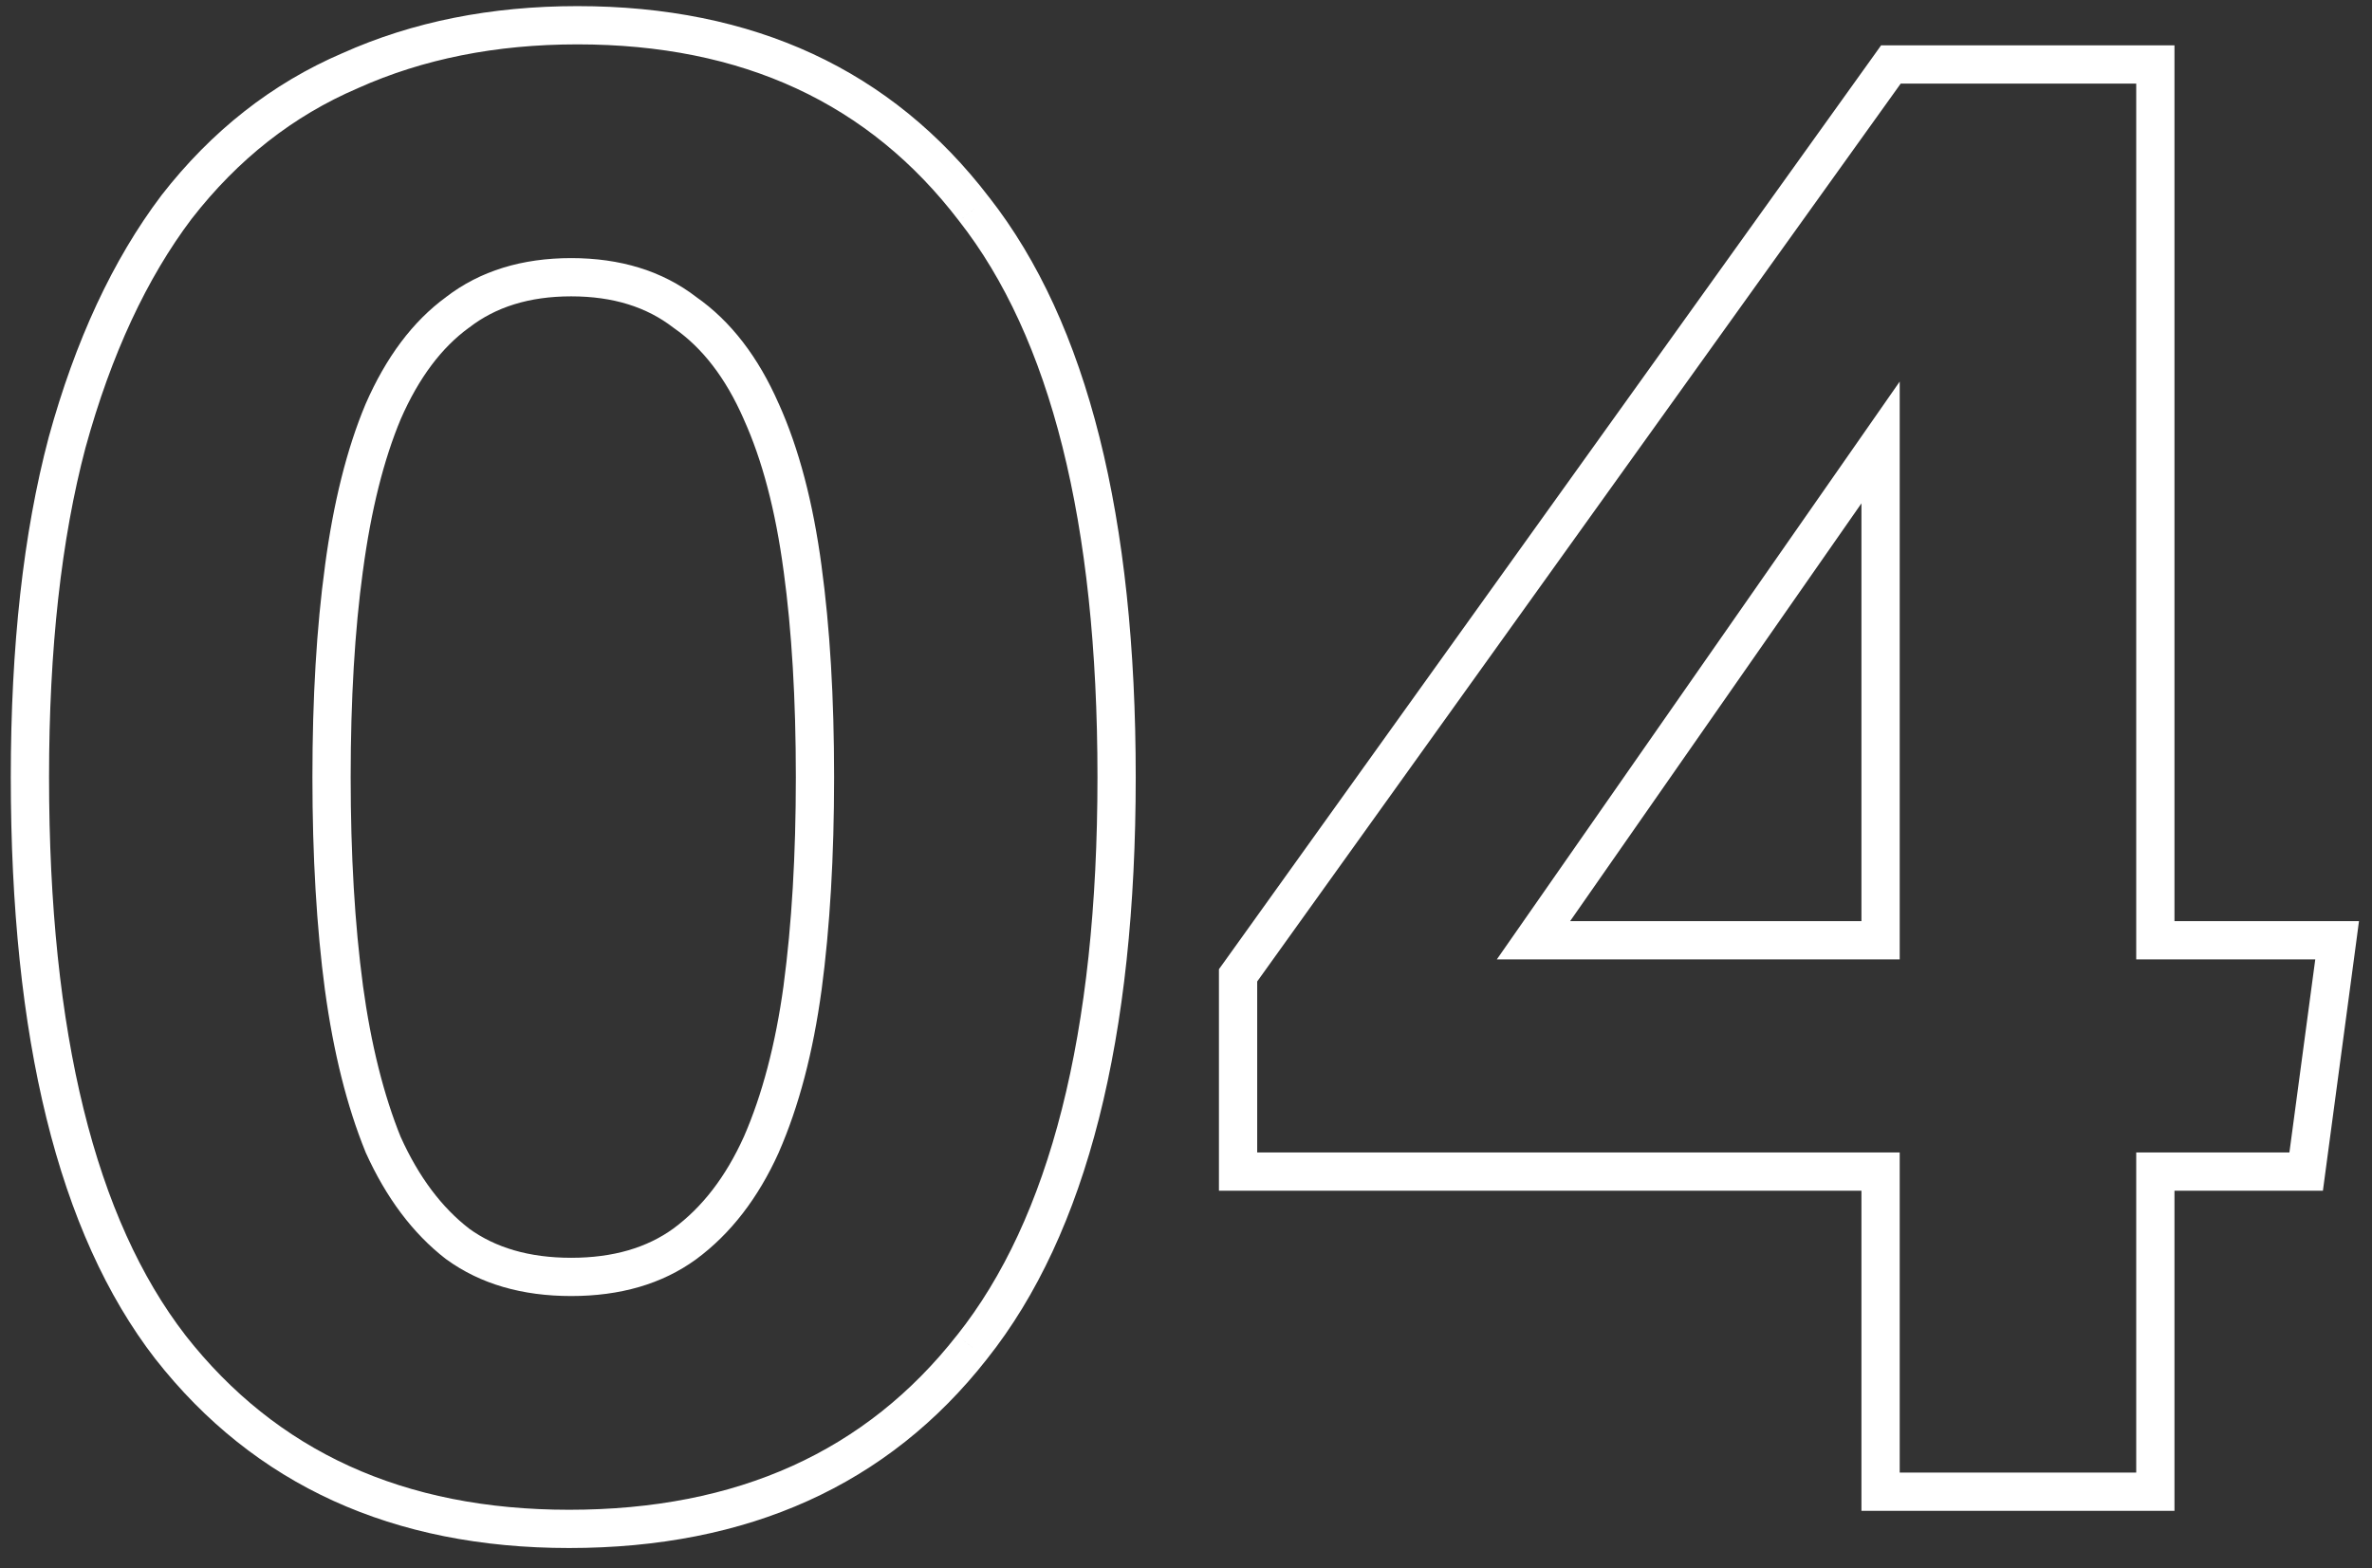 <?xml version="1.0" encoding="UTF-8"?> <svg xmlns="http://www.w3.org/2000/svg" width="62" height="41" viewBox="0 0 62 41" fill="none"><rect x="0" y="0" width="62" height="41" fill="#333333" stroke="none"/> <path d="M4.454 35.22L4.058 35.526L4.061 35.529L4.454 35.22ZM1.754 11.568L1.272 11.435L1.271 11.44L1.754 11.568ZM4.616 5.412L4.221 5.105L4.217 5.111L4.616 5.412ZM9.152 1.848L9.349 2.308L9.357 2.304L9.152 1.848ZM25.46 5.466L25.063 5.77L25.067 5.775L25.46 5.466ZM25.406 35.22L25.015 34.909L25.012 34.911L25.406 35.22ZM17.9 32.52L18.194 32.924L18.197 32.922L17.9 32.52ZM19.898 29.928L20.354 30.134L20.356 30.128L19.898 29.928ZM20.978 25.824L21.473 25.892L21.474 25.89L20.978 25.824ZM20.978 14.862L20.482 14.928L20.483 14.93L20.978 14.862ZM19.898 10.758L19.44 10.958L19.442 10.964L19.898 10.758ZM17.9 8.166L17.594 8.562L17.604 8.569L17.614 8.576L17.9 8.166ZM11.96 8.166L12.254 8.57L12.26 8.566L12.266 8.562L11.96 8.166ZM10.016 10.758L9.558 10.558L9.555 10.565L10.016 10.758ZM8.99 14.862L9.485 14.93L9.486 14.928L8.99 14.862ZM8.99 25.824L8.494 25.89L8.495 25.892L8.99 25.824ZM10.016 29.928L9.553 30.116L9.556 30.125L9.56 30.134L10.016 29.928ZM11.96 32.52L11.654 32.916L11.66 32.92L11.666 32.924L11.96 32.52ZM14.876 39.472C10.546 39.472 7.226 37.944 4.847 34.911L4.061 35.529C6.651 38.832 10.277 40.472 14.876 40.472V39.472ZM4.85 34.914C2.502 31.876 1.282 27.043 1.282 20.316H0.282C0.282 27.125 1.51 32.228 4.058 35.526L4.85 34.914ZM1.282 20.316C1.282 16.962 1.603 14.091 2.237 11.696L1.271 11.44C0.609 13.941 0.282 16.902 0.282 20.316H1.282ZM2.236 11.701C2.908 9.262 3.838 7.271 5.015 5.713L4.217 5.111C2.946 6.793 1.968 8.906 1.272 11.435L2.236 11.701ZM5.011 5.719C6.222 4.161 7.668 3.028 9.349 2.308L8.955 1.388C7.108 2.18 5.53 3.423 4.221 5.105L5.011 5.719ZM9.357 2.304C11.048 1.545 12.957 1.16 15.092 1.16V0.16C12.835 0.16 10.784 0.567 8.947 1.392L9.357 2.304ZM15.092 1.16C19.419 1.16 22.72 2.704 25.063 5.77L25.857 5.162C23.304 1.82 19.693 0.16 15.092 0.16V1.16ZM25.067 5.775C27.449 8.812 28.686 13.627 28.686 20.316H29.686C29.686 13.541 28.439 8.456 25.854 5.157L25.067 5.775ZM28.686 20.316C28.686 27.041 27.431 31.872 25.015 34.909L25.797 35.531C28.421 32.233 29.686 27.128 29.686 20.316H28.686ZM25.012 34.911C22.636 37.942 19.28 39.472 14.876 39.472V40.472C19.544 40.472 23.208 38.834 25.799 35.529L25.012 34.911ZM14.93 33.884C16.201 33.884 17.3 33.575 18.194 32.924L17.606 32.116C16.916 32.617 16.035 32.884 14.93 32.884V33.884ZM18.197 32.922C19.106 32.251 19.821 31.313 20.354 30.134L19.442 29.722C18.967 30.775 18.35 31.566 17.603 32.118L18.197 32.922ZM20.356 30.128C20.883 28.924 21.253 27.51 21.473 25.892L20.483 25.756C20.271 27.306 19.921 28.628 19.44 29.728L20.356 30.128ZM21.474 25.89C21.693 24.244 21.802 22.385 21.802 20.316H20.802C20.802 22.351 20.695 24.165 20.482 25.758L21.474 25.89ZM21.802 20.316C21.802 18.247 21.693 16.406 21.473 14.794L20.483 14.93C20.695 16.486 20.802 18.281 20.802 20.316H21.802ZM21.474 14.796C21.253 13.143 20.883 11.725 20.354 10.552L19.442 10.964C19.921 12.023 20.271 13.341 20.482 14.928L21.474 14.796ZM20.356 10.558C19.824 9.342 19.106 8.396 18.186 7.756L17.614 8.576C18.35 9.088 18.964 9.87 19.44 10.958L20.356 10.558ZM18.206 7.77C17.311 7.079 16.207 6.748 14.93 6.748V7.748C16.029 7.748 16.905 8.029 17.594 8.562L18.206 7.77ZM14.93 6.748C13.653 6.748 12.549 7.079 11.654 7.77L12.266 8.562C12.955 8.029 13.831 7.748 14.93 7.748V6.748ZM11.666 7.762C10.784 8.403 10.088 9.347 9.558 10.558L10.474 10.958C10.952 9.865 11.552 9.081 12.254 8.57L11.666 7.762ZM9.555 10.565C9.065 11.733 8.714 13.146 8.494 14.796L9.486 14.928C9.698 13.338 10.031 12.015 10.477 10.951L9.555 10.565ZM8.495 14.794C8.275 16.406 8.166 18.247 8.166 20.316H9.166C9.166 18.281 9.273 16.486 9.485 14.93L8.495 14.794ZM8.166 20.316C8.166 22.385 8.275 24.244 8.494 25.89L9.486 25.758C9.273 24.165 9.166 22.351 9.166 20.316H8.166ZM8.495 25.892C8.715 27.506 9.065 28.916 9.553 30.116L10.479 29.74C10.031 28.636 9.697 27.31 9.485 25.756L8.495 25.892ZM9.56 30.134C10.091 31.308 10.785 32.244 11.654 32.916L12.266 32.124C11.551 31.572 10.949 30.78 10.472 29.722L9.56 30.134ZM11.666 32.924C12.56 33.575 13.659 33.884 14.93 33.884V32.884C13.825 32.884 12.944 32.617 12.254 32.116L11.666 32.924ZM32.361 25.5L31.955 25.209L31.861 25.339V25.5H32.361ZM49.425 1.686V1.186H49.168L49.019 1.395L49.425 1.686ZM56.337 1.686H56.837V1.186H56.337V1.686ZM56.337 24.582H55.837V25.082H56.337V24.582ZM61.089 24.582L61.585 24.648L61.66 24.082H61.089V24.582ZM60.279 30.63V31.13H60.717L60.775 30.696L60.279 30.63ZM56.337 30.63V30.13H55.837V30.63H56.337ZM56.337 39V39.5H56.837V39H56.337ZM49.155 39H48.655V39.5H49.155V39ZM49.155 30.63H49.655V30.13H49.155V30.63ZM32.361 30.63H31.861V31.13H32.361V30.63ZM49.155 24.582V25.082H49.655V24.582H49.155ZM49.155 11.568H49.655V9.976L48.745 11.282L49.155 11.568ZM40.083 24.582L39.673 24.296L39.125 25.082H40.083V24.582ZM32.767 25.791L49.831 1.977L49.019 1.395L31.955 25.209L32.767 25.791ZM49.425 2.186H56.337V1.186H49.425V2.186ZM55.837 1.686V24.582H56.837V1.686H55.837ZM56.337 25.082H61.089V24.082H56.337V25.082ZM60.593 24.516L59.783 30.564L60.775 30.696L61.585 24.648L60.593 24.516ZM60.279 30.13H56.337V31.13H60.279V30.13ZM55.837 30.63V39H56.837V30.63H55.837ZM56.337 38.5H49.155V39.5H56.337V38.5ZM49.655 39V30.63H48.655V39H49.655ZM49.155 30.13H32.361V31.13H49.155V30.13ZM32.861 30.63V25.5H31.861V30.63H32.861ZM49.655 24.582V11.568H48.655V24.582H49.655ZM48.745 11.282L39.673 24.296L40.493 24.868L49.565 11.854L48.745 11.282ZM40.083 25.082H49.155V24.082H40.083V25.082Z" fill="white"></path> </svg> 